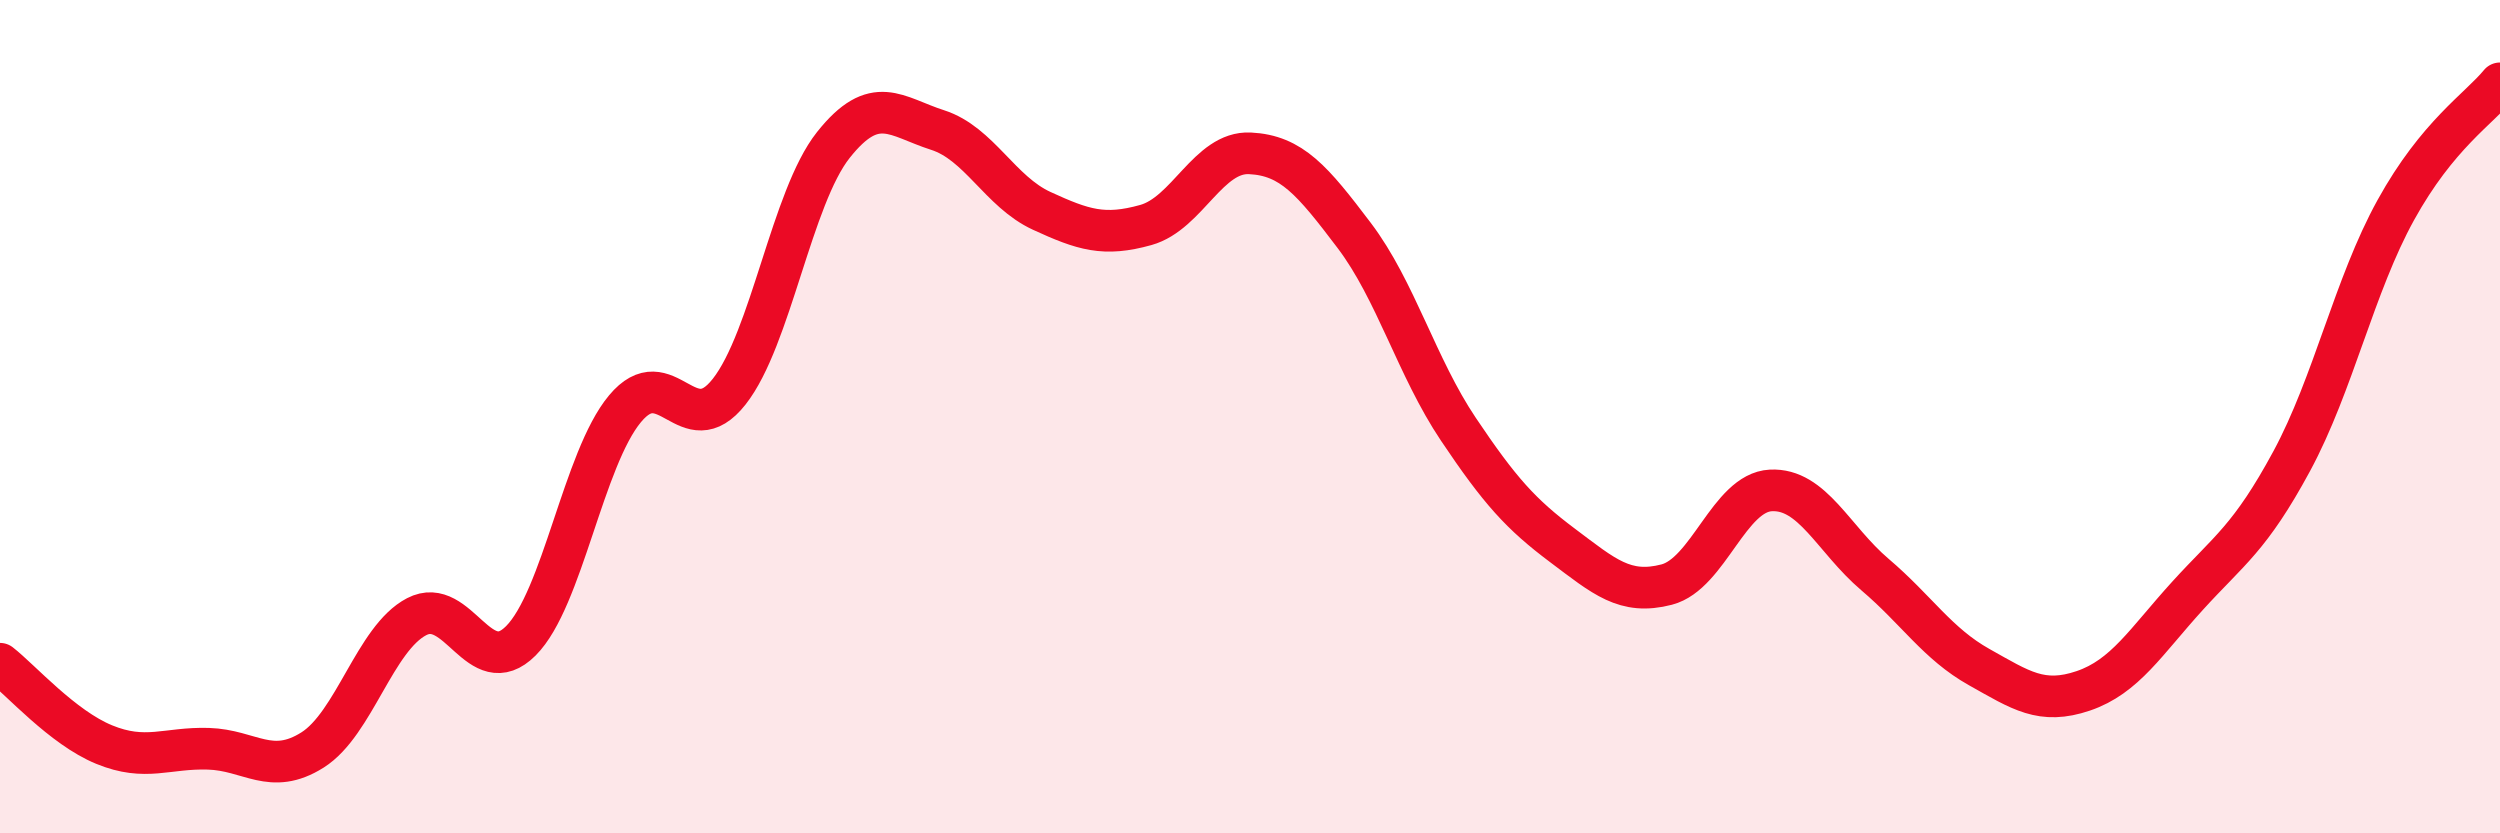
    <svg width="60" height="20" viewBox="0 0 60 20" xmlns="http://www.w3.org/2000/svg">
      <path
        d="M 0,15.93 C 0.5,16.32 1.5,17.46 2.5,17.87 C 3.5,18.28 4,17.94 5,17.97 C 6,18 6.5,18.63 7.5,18 C 8.5,17.37 9,15.32 10,14.8 C 11,14.28 11.5,16.38 12.5,15.38 C 13.5,14.38 14,11.01 15,9.81 C 16,8.61 16.5,10.67 17.5,9.4 C 18.5,8.13 19,4.74 20,3.48 C 21,2.22 21.5,2.8 22.5,3.12 C 23.5,3.44 24,4.6 25,5.06 C 26,5.52 26.5,5.68 27.5,5.4 C 28.5,5.12 29,3.63 30,3.68 C 31,3.73 31.5,4.33 32.5,5.65 C 33.5,6.97 34,8.81 35,10.3 C 36,11.79 36.5,12.34 37.5,13.09 C 38.5,13.84 39,14.29 40,14.03 C 41,13.77 41.5,11.82 42.5,11.77 C 43.5,11.72 44,12.94 45,13.79 C 46,14.64 46.5,15.45 47.5,16.01 C 48.5,16.57 49,16.92 50,16.58 C 51,16.24 51.5,15.4 52.5,14.3 C 53.5,13.2 54,12.92 55,11.07 C 56,9.22 56.5,6.85 57.5,5.04 C 58.5,3.23 59.5,2.61 60,2L60 20L0 20Z"
        fill="#EB0A25"
        opacity="0.1"
        stroke-linecap="round"
        stroke-linejoin="round"
      />
      <path
        d="M 0,15.93 C 0.5,16.32 1.5,17.46 2.5,17.87 C 3.5,18.28 4,17.94 5,17.97 C 6,18 6.5,18.63 7.5,18 C 8.5,17.37 9,15.32 10,14.8 C 11,14.28 11.5,16.38 12.5,15.38 C 13.5,14.38 14,11.01 15,9.81 C 16,8.61 16.5,10.67 17.5,9.4 C 18.5,8.13 19,4.74 20,3.48 C 21,2.22 21.5,2.8 22.5,3.12 C 23.5,3.44 24,4.6 25,5.06 C 26,5.52 26.5,5.68 27.5,5.4 C 28.5,5.12 29,3.63 30,3.68 C 31,3.73 31.5,4.33 32.5,5.65 C 33.5,6.97 34,8.81 35,10.3 C 36,11.79 36.5,12.34 37.5,13.09 C 38.5,13.84 39,14.29 40,14.03 C 41,13.77 41.5,11.82 42.5,11.77 C 43.5,11.72 44,12.94 45,13.79 C 46,14.64 46.5,15.45 47.5,16.01 C 48.5,16.57 49,16.92 50,16.58 C 51,16.24 51.5,15.4 52.5,14.3 C 53.5,13.2 54,12.92 55,11.07 C 56,9.22 56.5,6.85 57.5,5.04 C 58.5,3.23 59.5,2.61 60,2"
        stroke="#EB0A25"
        stroke-width="1"
        fill="none"
        stroke-linecap="round"
        stroke-linejoin="round"
      />
    </svg>
  